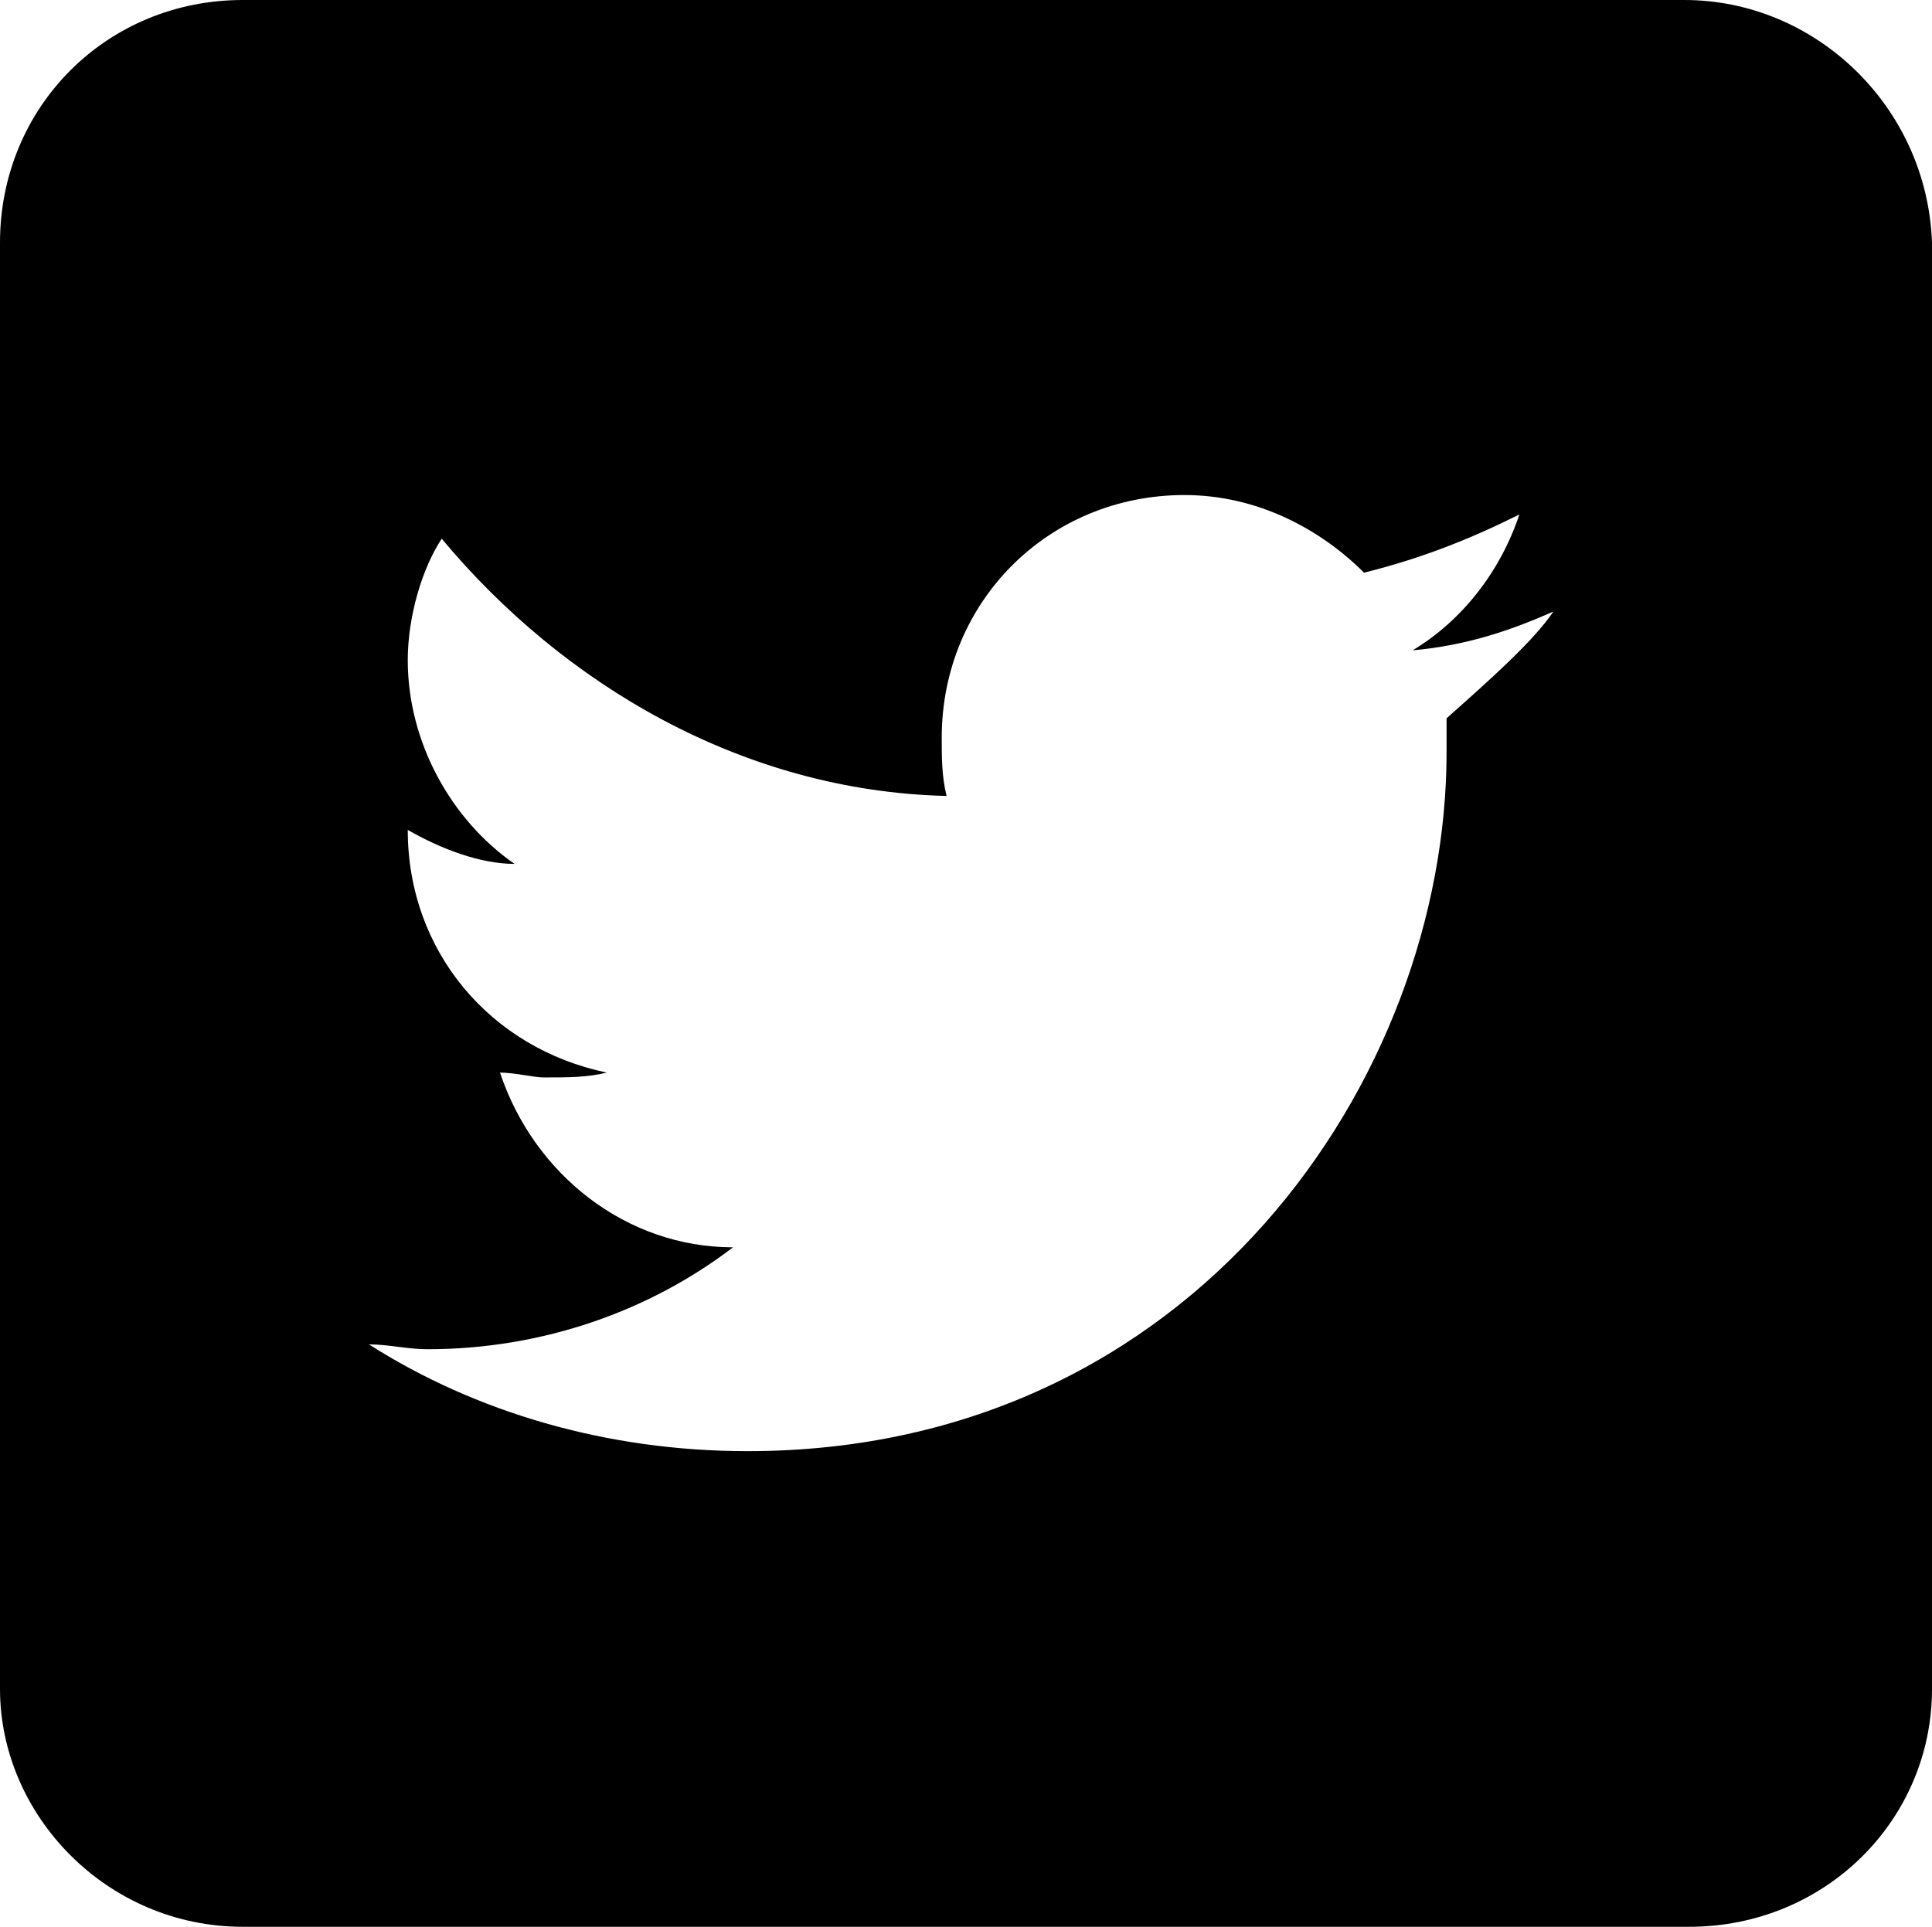 <?xml version="1.0" encoding="utf-8"?>
<!-- Generator: Adobe Illustrator 26.0.3, SVG Export Plug-In . SVG Version: 6.00 Build 0)  -->
<svg version="1.1" id="レイヤー_1" xmlns="http://www.w3.org/2000/svg" xmlns:xlink="http://www.w3.org/1999/xlink" x="0px"
	 y="0px" viewBox="0 0 39.8 39.7" style="enable-background:new 0 0 39.8 39.7;" xml:space="preserve">
<g id="レイヤー_1_00000168079004768438703700000006072733143256203704_">
</g>
<g id="文字_00000087385230165612568130000003152704912060915112_">
	<path d="M34.7,0H5C2.2,0,0,2.2,0,5v29.8c0,2.6,2.2,4.9,5,4.9h29.8c2.8,0,5-2.2,5-4.9V5C39.7,2.2,37.4,0,34.7,0z M29.8,14.8
		c0,0.3,0,0.4,0,0.7c0,6.7-5.2,14.4-14.4,14.4c-2.9,0-5.6-0.8-7.8-2.2c0.4,0,0.8,0.1,1.2,0.1c2.4,0,4.6-0.8,6.3-2.1
		c-2.2,0-4.1-1.5-4.8-3.6c0.3,0,0.7,0.1,0.9,0.1c0.5,0,0.9,0,1.3-0.1c-2.4-0.5-4.1-2.5-4.1-5l0,0c0.7,0.4,1.5,0.7,2.2,0.7
		c-1.3-0.9-2.2-2.5-2.2-4.2c0-0.9,0.3-1.9,0.7-2.5c2.5,3,6.2,5.2,10.4,5.3c-0.1-0.4-0.1-0.8-0.1-1.2c0-2.8,2.2-5,5-5
		c1.5,0,2.8,0.7,3.7,1.6c1.2-0.3,2.2-0.7,3.2-1.2c-0.4,1.2-1.2,2.2-2.2,2.8c1.1-0.1,2-0.4,2.9-0.8C31.6,13.2,30.7,14,29.8,14.8z"/>
</g>
<g id="イラスト">
</g>
</svg>
